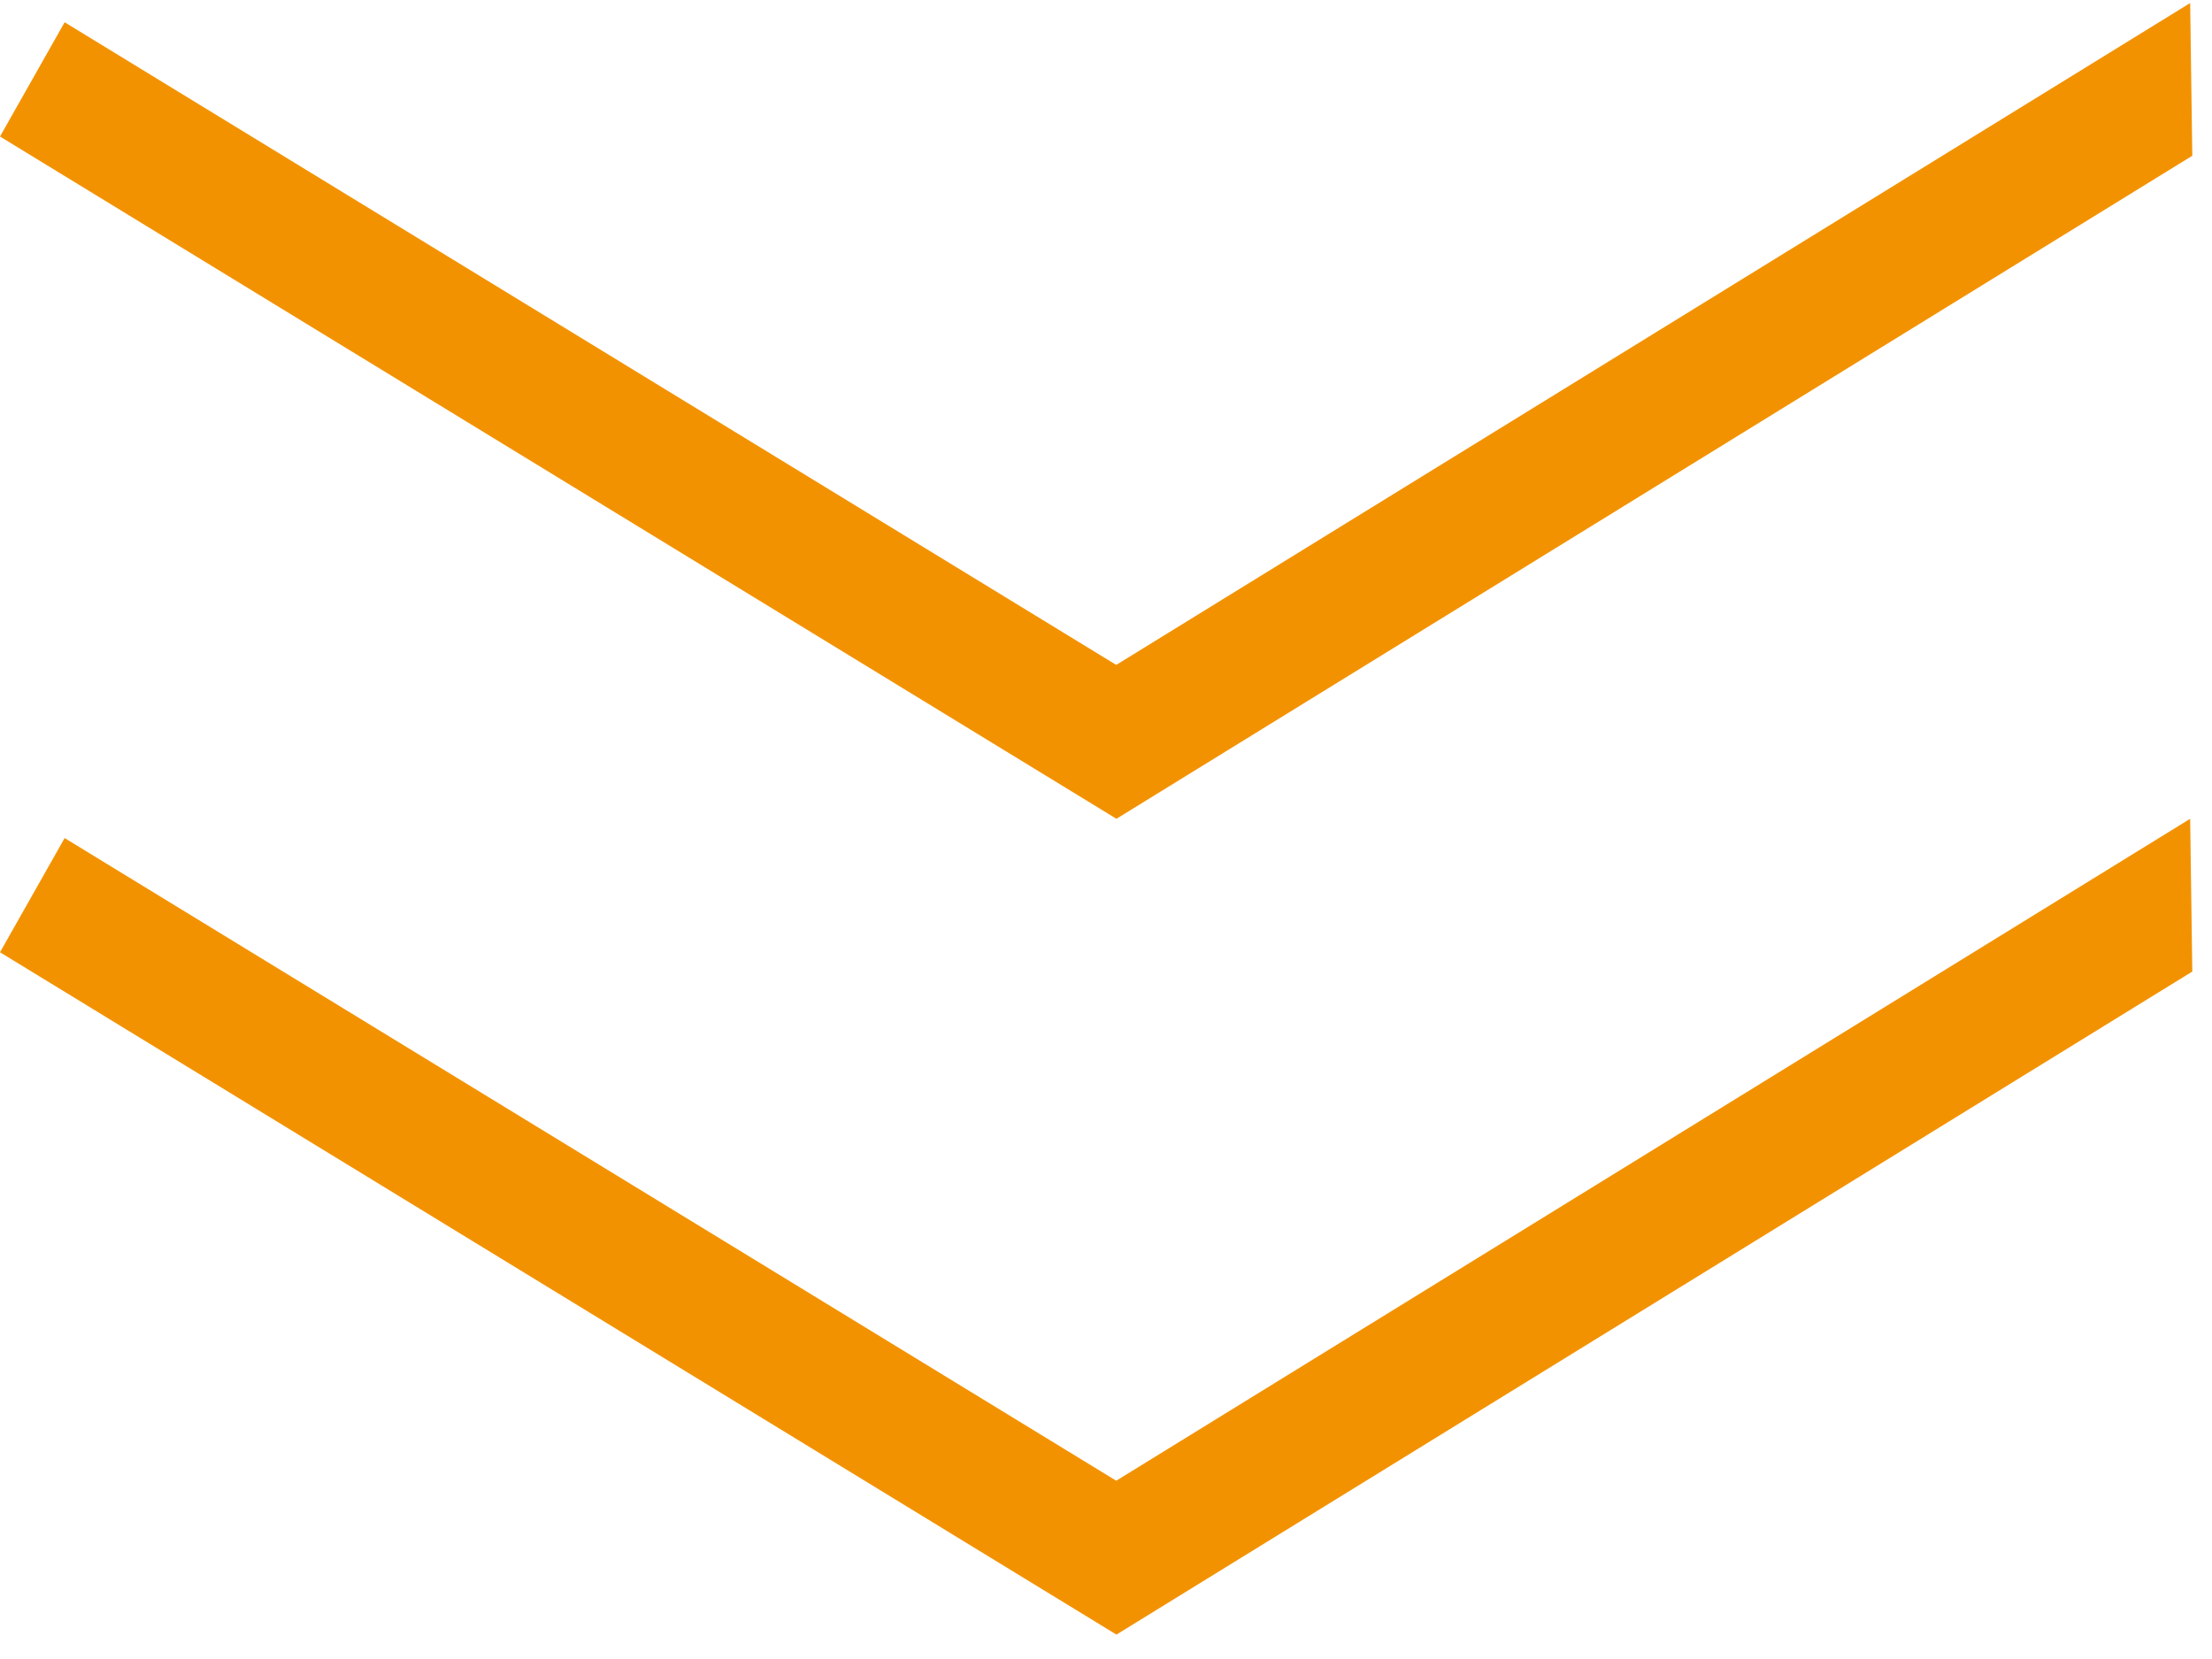 <svg width="32" height="24" viewBox="0 0 32 24" fill="none" xmlns="http://www.w3.org/2000/svg">
<path d="M0 1.975L0.935 0.322L16.148 9.619L31.684 0.044L31.715 2.253L16.151 11.845L0 1.975Z" fill="#F39200"/>
<path d="M0 13.776L0.935 12.124L16.148 21.421L31.684 11.845L31.715 14.055L16.151 23.647L0 13.776Z" fill="#F39200"/>
</svg>
